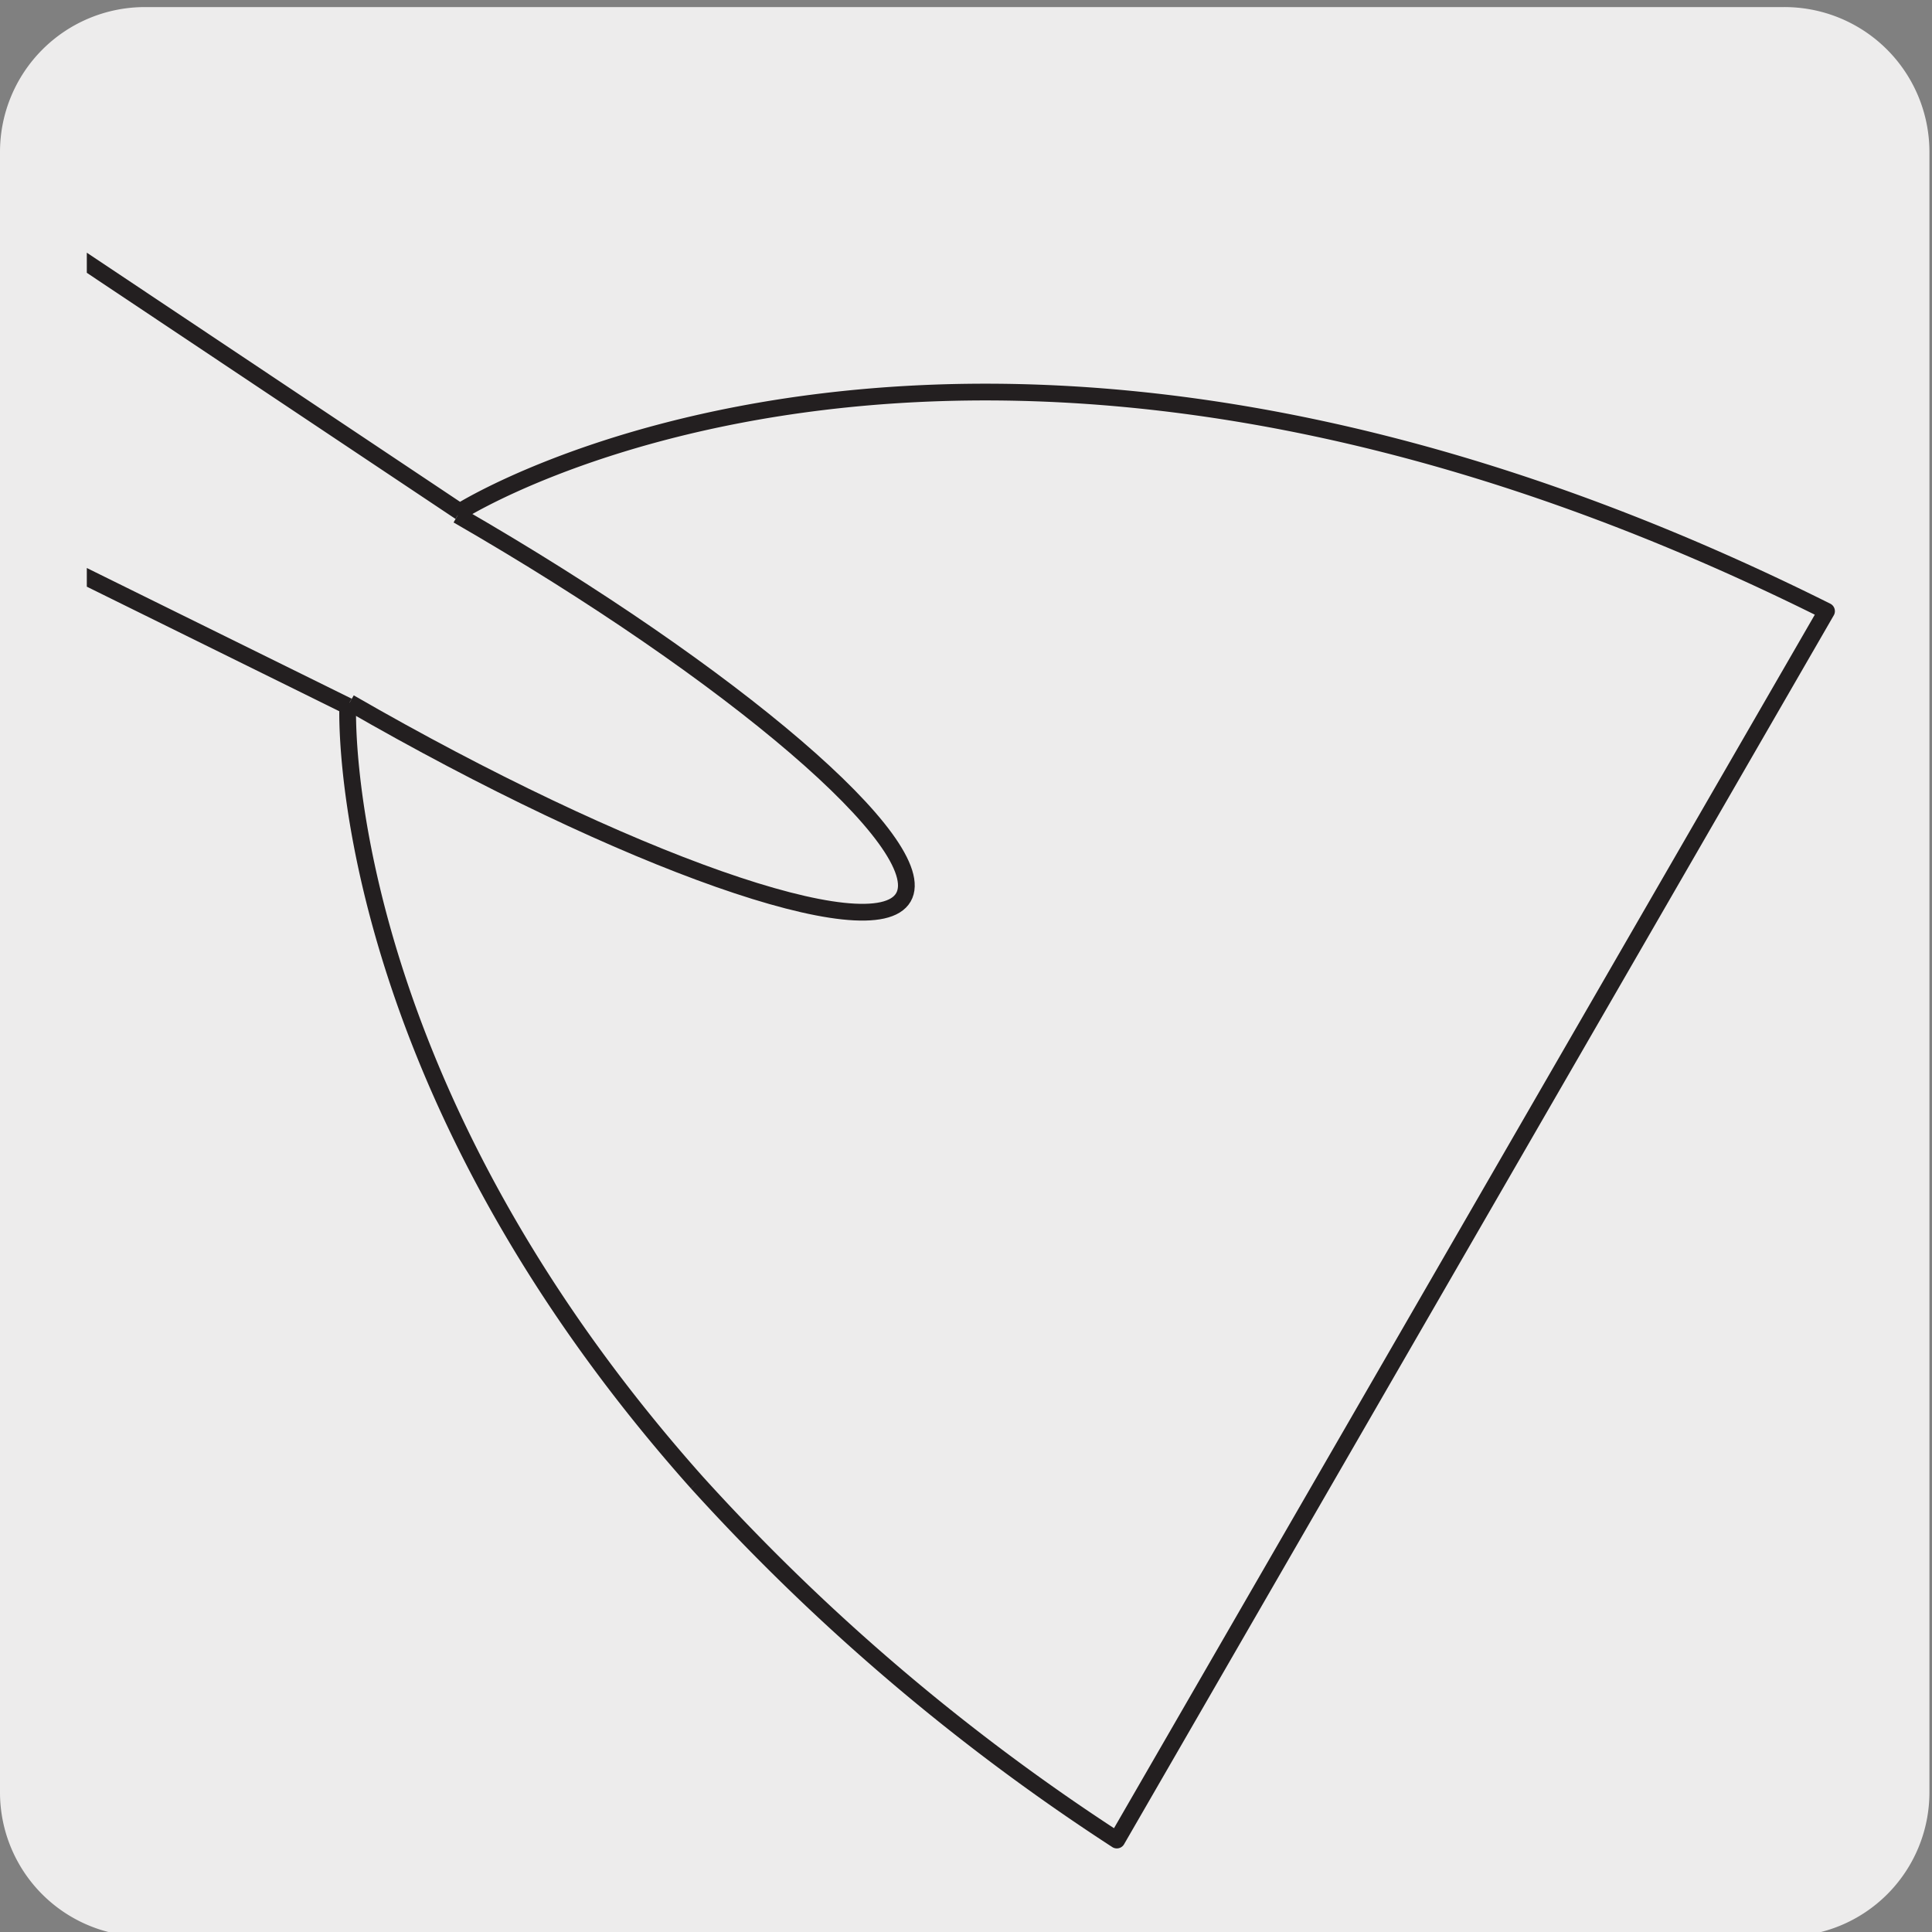<svg xmlns="http://www.w3.org/2000/svg" xmlns:xlink="http://www.w3.org/1999/xlink" viewBox="0 0 150 150"><rect x="0" y="0" width="150" height="150" fill="#808080" stroke="none"/><defs><style>.cls-1,.cls-4,.cls-6{fill:none;}.cls-2,.cls-7{fill:#edecec;}.cls-3{clip-path:url(#clip-path);}.cls-4,.cls-6,.cls-7{stroke:#231f20;stroke-width:1.3px;}.cls-4,.cls-7{stroke-miterlimit:10;}.cls-5{fill:#606060;}.cls-6{stroke-linejoin:round;}.cls-8{clip-path:url(#clip-path-2);}</style><clipPath id="clip-path"><path class="cls-1" d="M6.74,17.64V143.3a13,13,0,0,0,3.62,9A11.89,11.89,0,0,0,19,156.1H139.3a12,12,0,0,0,8.64-3.76,13,13,0,0,0,3.6-9V17.64a13,13,0,0,0-3.6-9,11.92,11.92,0,0,0-8.64-3.76H19A11.85,11.85,0,0,0,10.36,8.6a13,13,0,0,0-3.62,9"/></clipPath><clipPath id="clip-path-2"><path class="cls-1" d="M183.21,27.39a6.6,6.6,0,0,0-4.74,2,6.82,6.82,0,0,0-1.35,1.95V133.15a6.77,6.77,0,0,0,1.35,1.94,6.62,6.62,0,0,0,4.74,2H315.27a6.58,6.58,0,0,0,4.74-2,6.78,6.78,0,0,0,2-4.82v-96a6.78,6.78,0,0,0-2-4.83,6.57,6.57,0,0,0-4.74-2Z"/></clipPath></defs><title>19742-01</title><g id="Capa_2" data-name="Capa 2"><path class="cls-2" d="M11.2.55H138.51A11.25,11.25,0,0,1,149.8,11.76v127.4a11.19,11.19,0,0,1-11.19,11.19H11.14A11.19,11.19,0,0,1,0,139.16H0V11.79A11.25,11.25,0,0,1,11.2.55Z"/></g><g id="Capa_3" data-name="Capa 3"><g class="cls-3"><polyline class="cls-4" points="3.48 18.23 -57.29 -16.86 -68.5 2.57 -7.75 37.67"/><polyline class="cls-5" points="3.48 18.23 -57.29 -16.86 -68.5 2.57 -7.75 37.67"/><path class="cls-2" d="M27,54.82-7.76,37.67,3.49,18.23,35.7,39.73s39.85-25.36,106.11,7.72l-55.1,95.41C24.94,102,27,54.82,27,54.82"/><path class="cls-6" d="M54.12,115.12C25.74,83.28,27,54.82,27,54.82L-7.76,37.67,3.49,18.23,35.7,39.73s39.85-25.36,106.11,7.72l-55.1,95.41a165.69,165.69,0,0,1-32.59-27.74"/><path class="cls-7" d="M27.14,54.55c21.43,12.36,40.68,19.13,43,15.12S57,52.37,35.54,40"/></g><g class="cls-8"><path class="cls-2" d="M188.73,48.87,151.2,28.44c-1.08-.63-1.75-2-1.75-3.92a12.34,12.34,0,0,1,1.72-5.93,12.11,12.11,0,0,1,4.19-4.48c1.62-1,3.1-1.06,4.19-.42l36.14,22.9"/><path class="cls-4" d="M188.73,48.87,151.2,28.44c-1.08-.63-1.75-2-1.75-3.92a12.34,12.34,0,0,1,1.72-5.93,12.11,12.11,0,0,1,4.19-4.48c1.62-1,3.1-1.06,4.19-.42l36.14,22.9"/></g></g></svg>